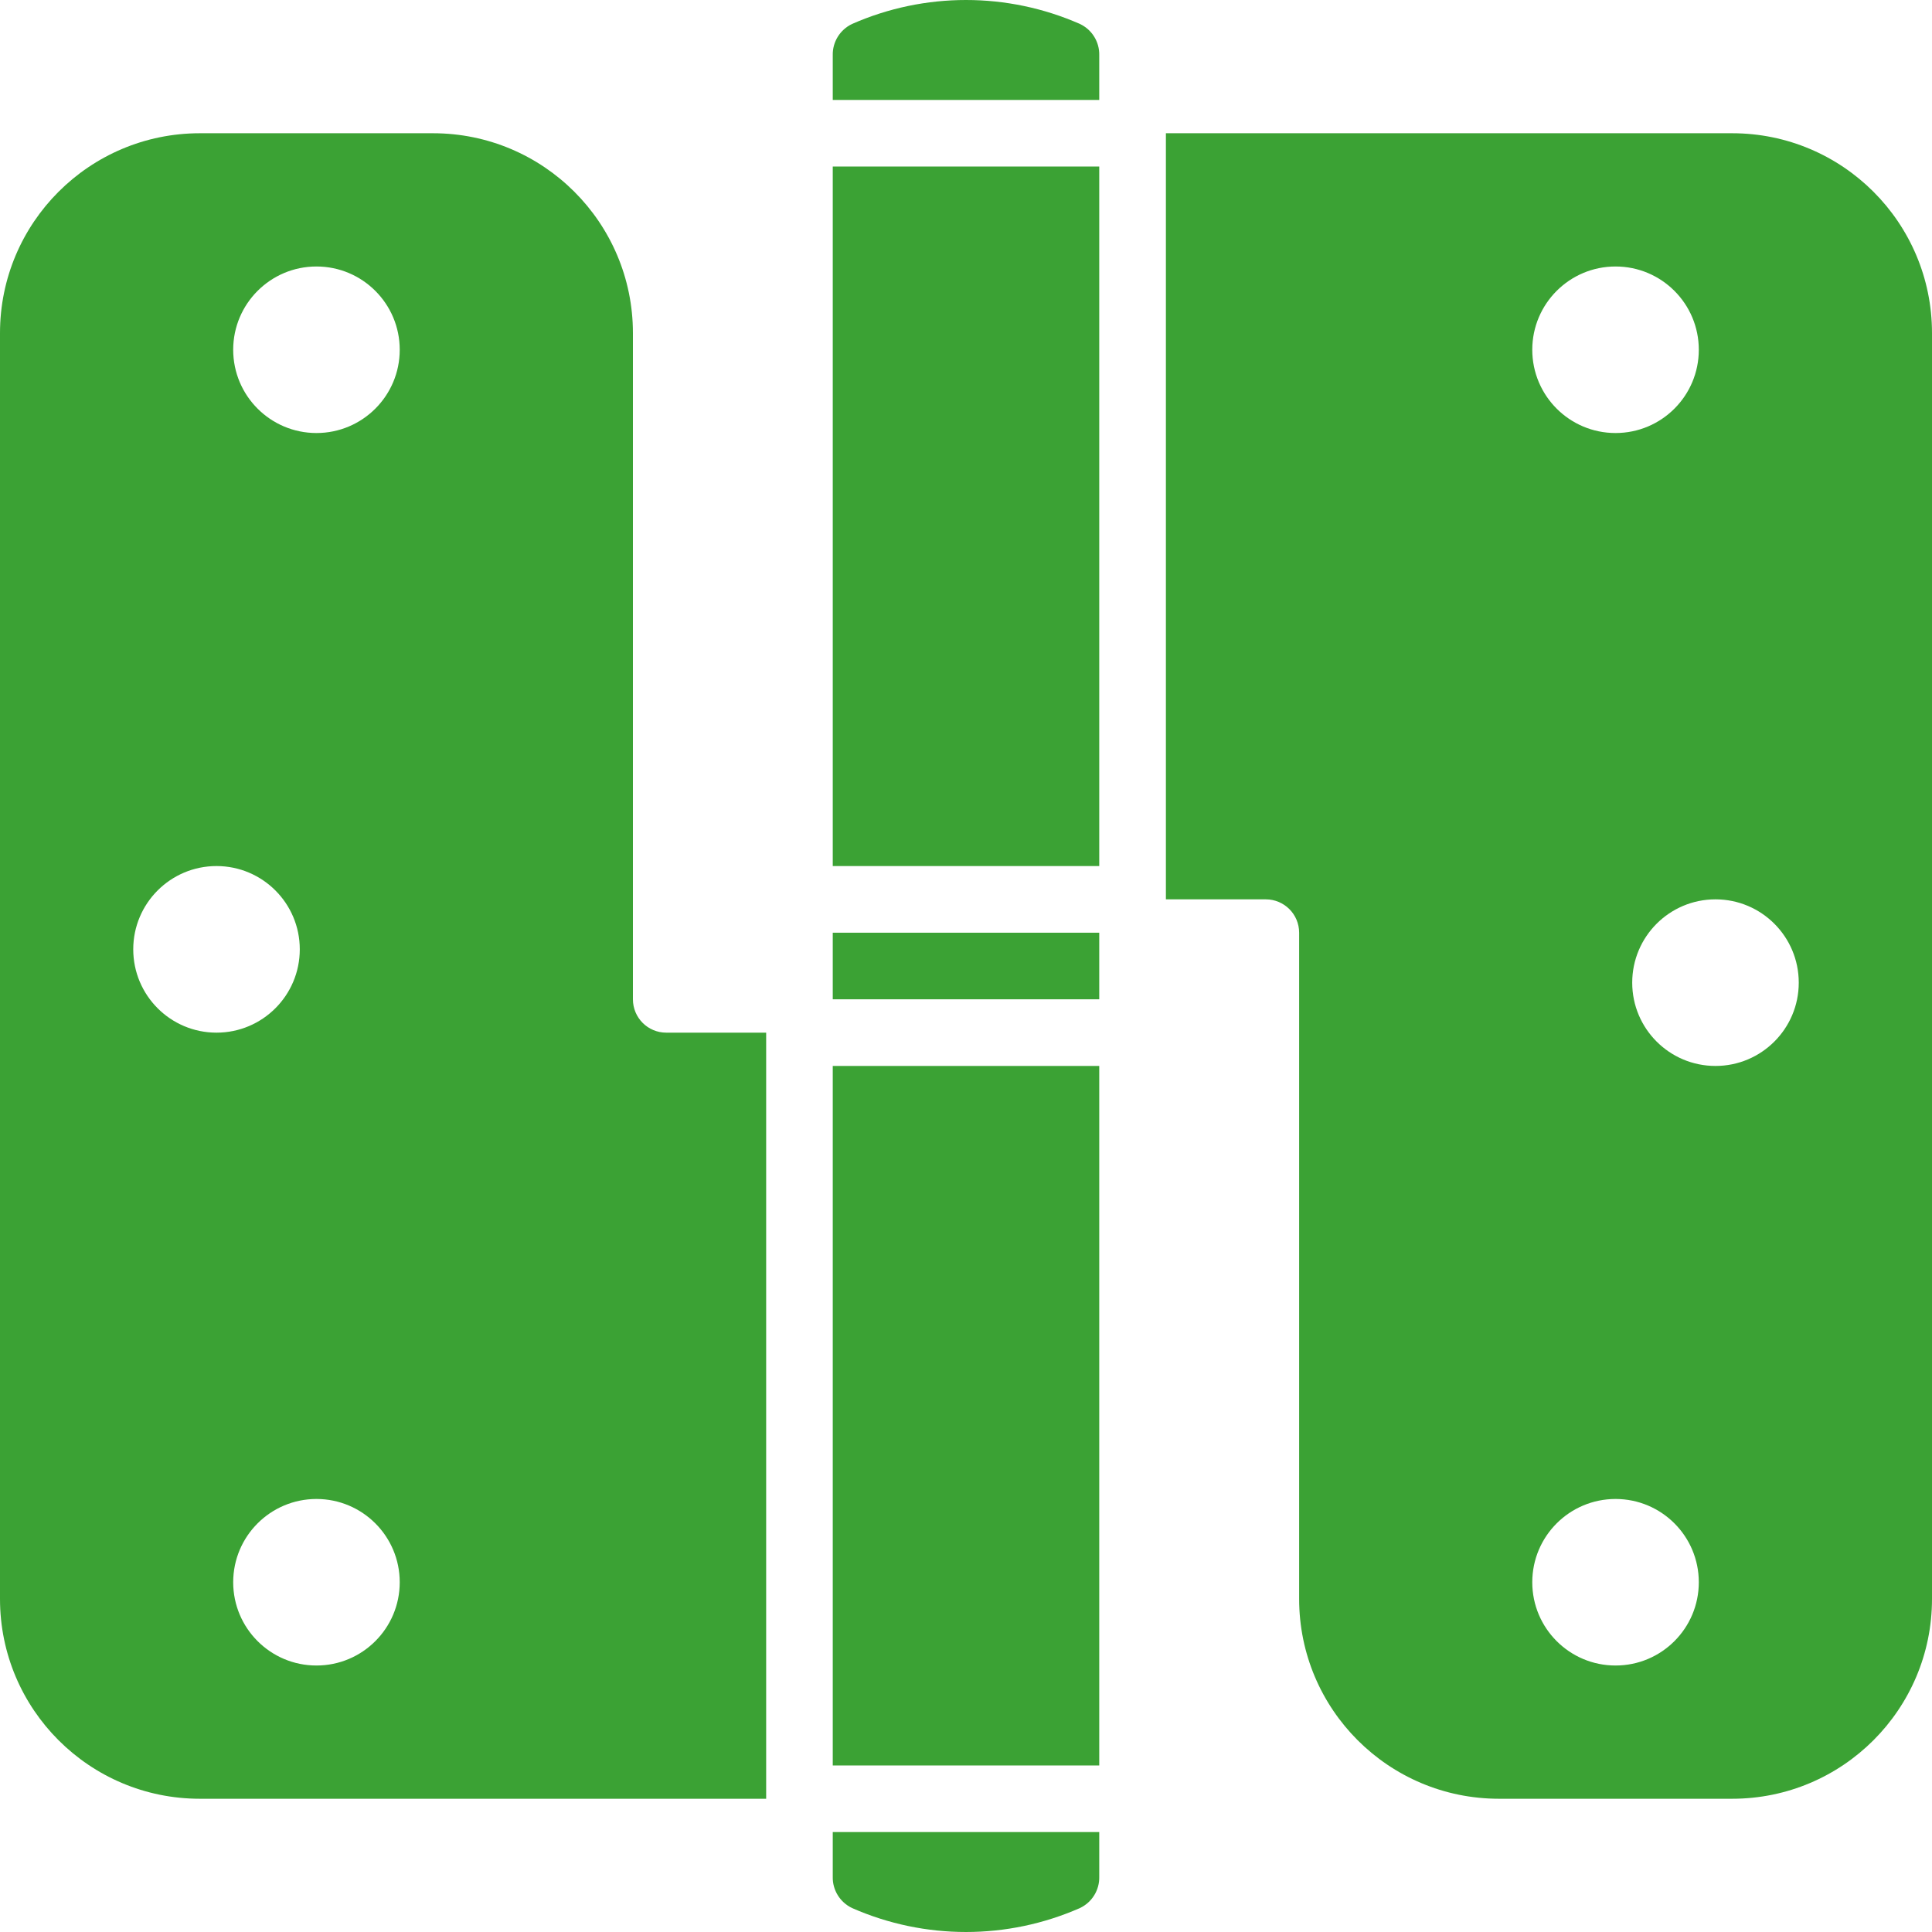 <svg width="30" height="30" viewBox="0 0 30 30" fill="none" xmlns="http://www.w3.org/2000/svg">
<g clip-path="url(#clip0_300_12)">
<path d="M17.069 0.858C17.074 0.651 16.957 0.461 16.769 0.372C15.642 -0.124 14.358 -0.124 13.231 0.372C13.044 0.461 12.926 0.651 12.931 0.858V1.552H17.069V0.858Z" fill="#3BA234"/>
<path d="M12.931 2.586H17.069V13.448H12.931V2.586Z" fill="#3BA234"/>
<path d="M12.931 14.483H17.069V15.517H12.931V14.483Z" fill="#3BA234"/>
<path d="M13.231 29.628C14.358 30.124 15.642 30.124 16.769 29.628C16.957 29.539 17.074 29.349 17.069 29.142V28.448H12.931V29.142C12.926 29.349 13.044 29.539 13.231 29.628Z" fill="#3BA234"/>
<path d="M12.931 16.552H17.069V27.414H12.931V16.552Z" fill="#3BA234"/>
<path d="M3.103 27.931H11.897V16.035H10.345C10.059 16.035 9.828 15.803 9.828 15.517V5.172C9.828 3.458 8.438 2.069 6.724 2.069H3.103C1.39 2.069 0 3.458 0 5.172V24.828C0 26.542 1.39 27.931 3.103 27.931ZM4.914 25.862C4.2 25.862 3.621 25.283 3.621 24.569C3.621 23.855 4.2 23.276 4.914 23.276C5.628 23.276 6.207 23.855 6.207 24.569C6.207 25.283 5.628 25.862 4.914 25.862ZM4.914 4.138C5.628 4.138 6.207 4.717 6.207 5.431C6.207 6.145 5.628 6.724 4.914 6.724C4.2 6.724 3.621 6.145 3.621 5.431C3.621 4.717 4.2 4.138 4.914 4.138ZM3.362 13.448C4.076 13.448 4.655 14.027 4.655 14.741C4.655 15.456 4.076 16.035 3.362 16.035C2.648 16.035 2.069 15.456 2.069 14.741C2.069 14.027 2.648 13.448 3.362 13.448Z" fill="#3BA234"/>
<path d="M20.173 14.483V24.828C20.173 26.542 21.562 27.931 23.276 27.931H26.897C28.611 27.931 30 26.542 30 24.828V5.172C30 3.458 28.611 2.069 26.897 2.069H18.104V13.965H19.655C19.941 13.965 20.173 14.197 20.173 14.483ZM27.931 15.259C27.931 15.973 27.352 16.552 26.638 16.552C25.924 16.552 25.345 15.973 25.345 15.259C25.345 14.544 25.924 13.965 26.638 13.965C27.352 13.965 27.931 14.544 27.931 15.259ZM25.086 4.138C25.801 4.138 26.379 4.717 26.379 5.431C26.379 6.145 25.801 6.724 25.086 6.724C24.372 6.724 23.793 6.145 23.793 5.431C23.793 4.717 24.372 4.138 25.086 4.138ZM25.086 23.276C25.801 23.276 26.379 23.855 26.379 24.569C26.379 25.283 25.801 25.862 25.086 25.862C24.372 25.862 23.793 25.283 23.793 24.569C23.793 23.855 24.372 23.276 25.086 23.276Z" fill="#3BA234"/>
</g>
<defs>
<clipPath id="clip0_300_12">
<rect width="30" height="30" fill="white"/>
</clipPath>
</defs>
</svg>
